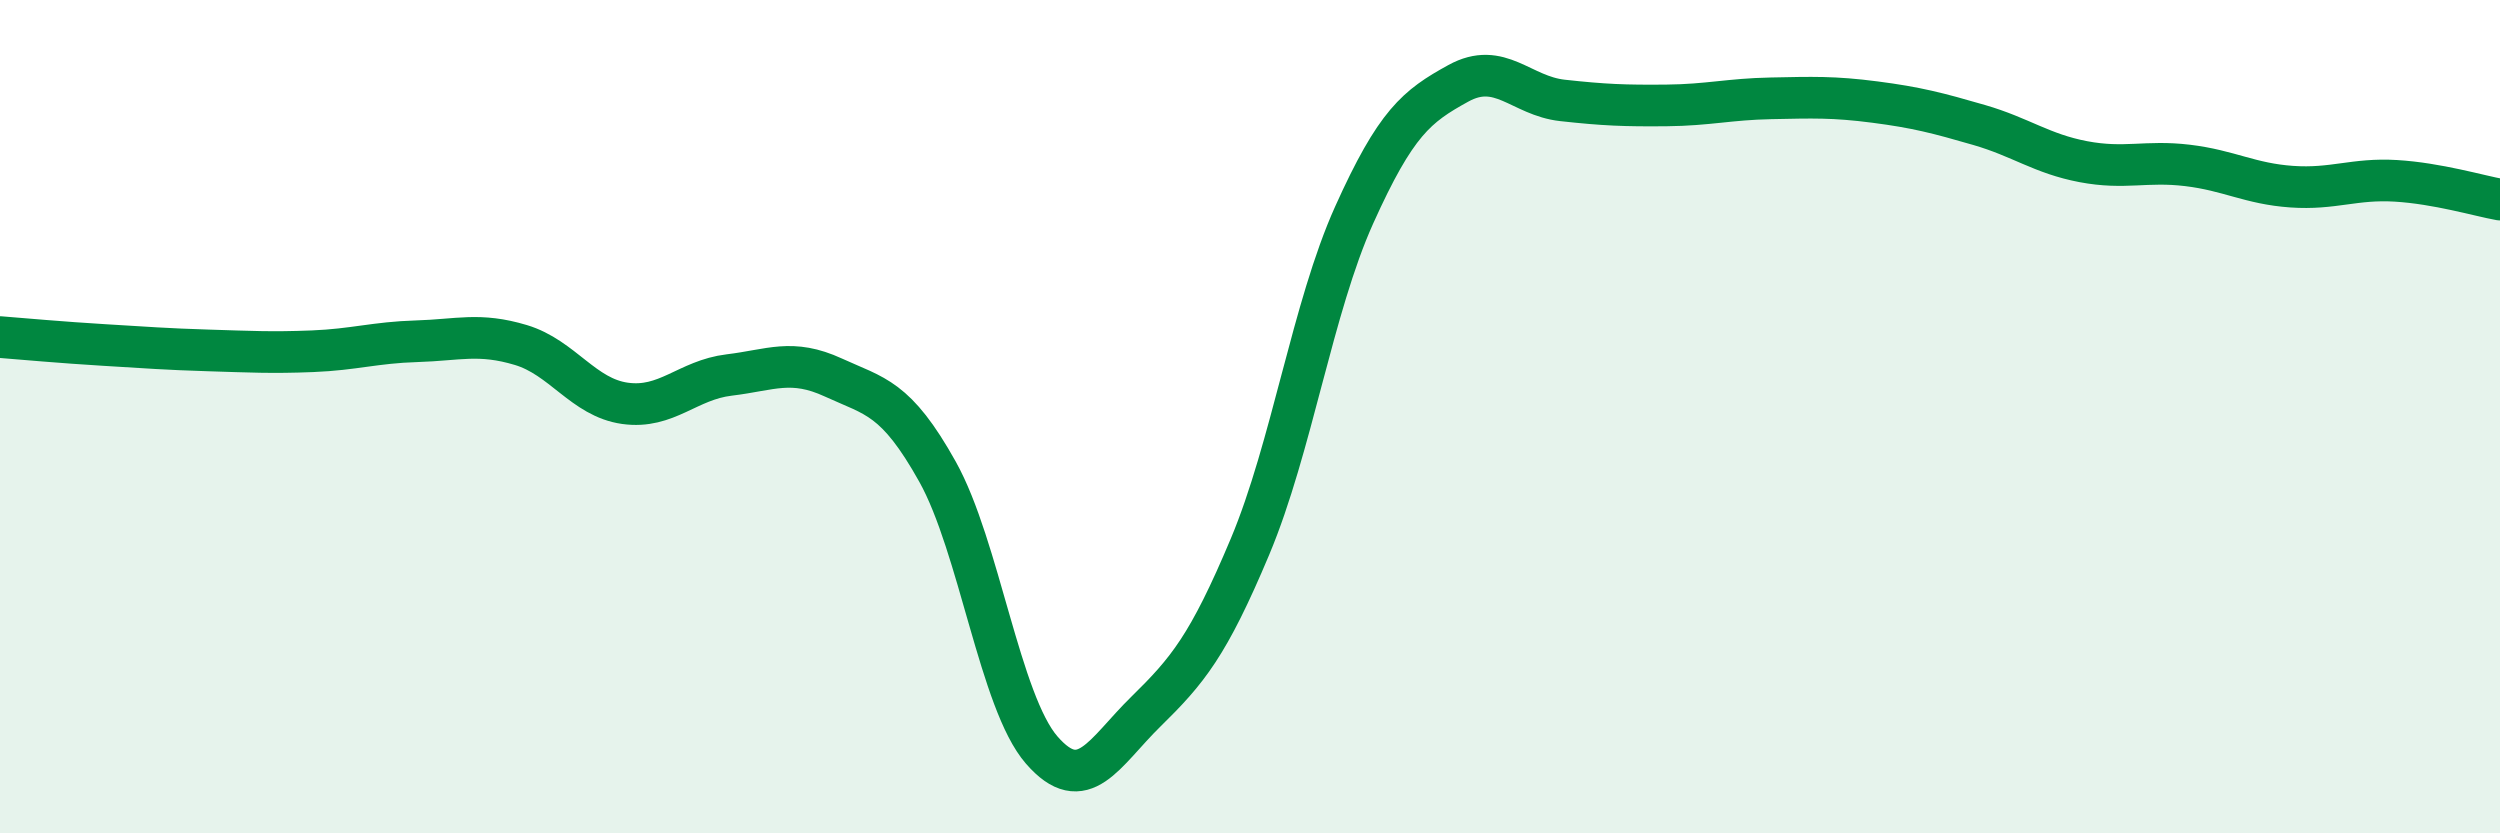 
    <svg width="60" height="20" viewBox="0 0 60 20" xmlns="http://www.w3.org/2000/svg">
      <path
        d="M 0,8.09 C 0.5,8.13 1.5,8.22 2.5,8.28 C 3.5,8.34 4,8.38 5,8.41 C 6,8.44 6.5,8.47 7.5,8.43 C 8.5,8.39 9,8.22 10,8.19 C 11,8.16 11.5,7.98 12.5,8.28 C 13.5,8.58 14,9.54 15,9.68 C 16,9.82 16.5,9.12 17.5,9 C 18.5,8.88 19,8.6 20,9.06 C 21,9.52 21.5,9.53 22.5,11.32 C 23.5,13.11 24,16.85 25,18 C 26,19.15 26.5,18.06 27.5,17.08 C 28.5,16.1 29,15.5 30,13.12 C 31,10.74 31.5,7.38 32.5,5.16 C 33.5,2.94 34,2.55 35,2 C 36,1.45 36.5,2.3 37.5,2.41 C 38.5,2.52 39,2.54 40,2.53 C 41,2.52 41.5,2.38 42.5,2.36 C 43.5,2.34 44,2.32 45,2.45 C 46,2.58 46.5,2.71 47.5,3 C 48.5,3.29 49,3.69 50,3.88 C 51,4.07 51.5,3.85 52.5,3.97 C 53.5,4.09 54,4.41 55,4.48 C 56,4.55 56.5,4.28 57.5,4.34 C 58.5,4.4 59.5,4.7 60,4.79L60 20L0 20Z"
        fill="#008740"
        opacity="0.1"
        stroke-linecap="round"
        stroke-linejoin="round"
      />
      <path
        d="M 0,8.09 C 0.5,8.13 1.5,8.22 2.5,8.28 C 3.5,8.34 4,8.38 5,8.41 C 6,8.44 6.5,8.47 7.5,8.43 C 8.5,8.39 9,8.22 10,8.19 C 11,8.16 11.5,7.98 12.5,8.28 C 13.5,8.58 14,9.54 15,9.68 C 16,9.82 16.5,9.12 17.5,9 C 18.5,8.88 19,8.6 20,9.06 C 21,9.52 21.5,9.53 22.5,11.32 C 23.5,13.11 24,16.85 25,18 C 26,19.15 26.5,18.06 27.5,17.08 C 28.5,16.1 29,15.5 30,13.12 C 31,10.74 31.5,7.38 32.5,5.16 C 33.5,2.94 34,2.55 35,2 C 36,1.45 36.5,2.3 37.5,2.41 C 38.5,2.52 39,2.54 40,2.53 C 41,2.52 41.5,2.38 42.5,2.36 C 43.5,2.34 44,2.32 45,2.45 C 46,2.58 46.5,2.71 47.5,3 C 48.5,3.29 49,3.69 50,3.88 C 51,4.07 51.5,3.85 52.5,3.97 C 53.5,4.09 54,4.41 55,4.48 C 56,4.55 56.5,4.28 57.5,4.34 C 58.5,4.4 59.5,4.7 60,4.79"
        stroke="#008740"
        stroke-width="1"
        fill="none"
        stroke-linecap="round"
        stroke-linejoin="round"
      />
    </svg>
  